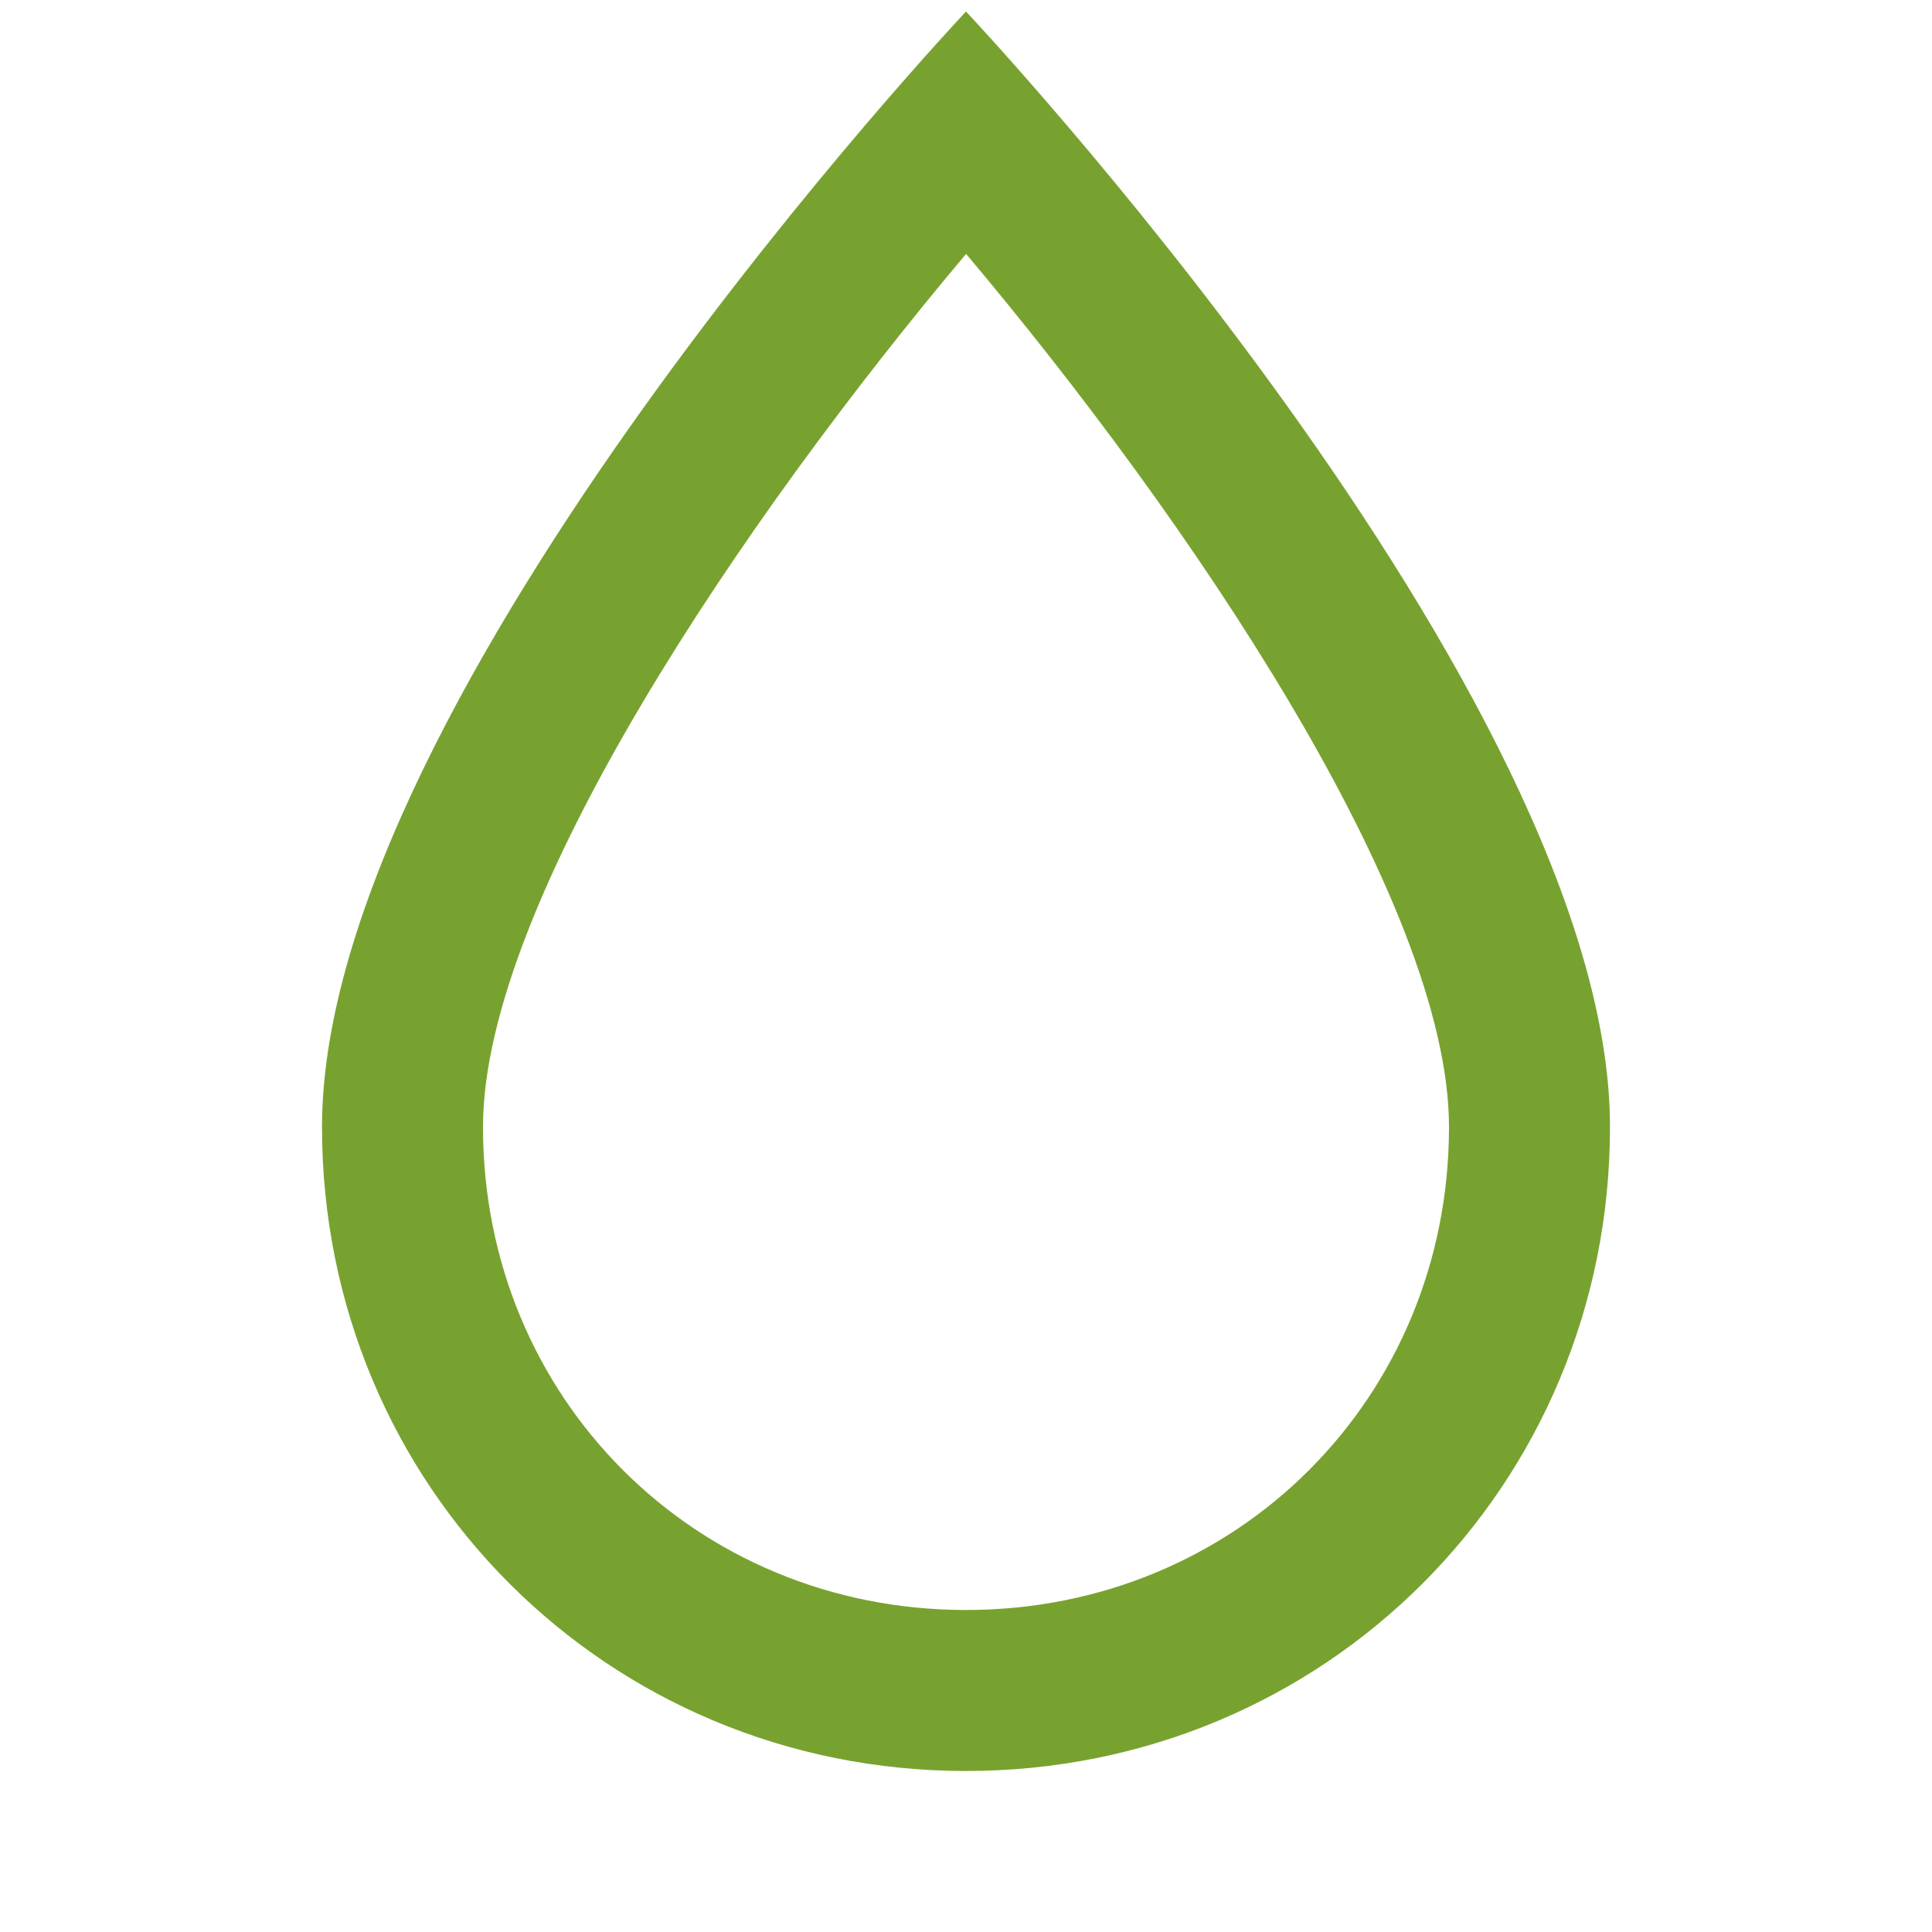 <svg fill="none" height="24" viewBox="0 0 24 24" width="24" xmlns="http://www.w3.org/2000/svg"><path d="m12 .143s-8 8.486-8 13.857c0 4.457 3.543 8 8 8s8-3.543 8-8c0-5.371-8-13.857-8-13.857zm0 19.857c-3.365 0-6-2.635-6-6 0-2.805 3.253-7.582 6.001-10.846 2.748 3.261 5.999 8.034 5.999 10.846 0 3.365-2.635 6-6 6z" fill="#78a22f"/></svg>
